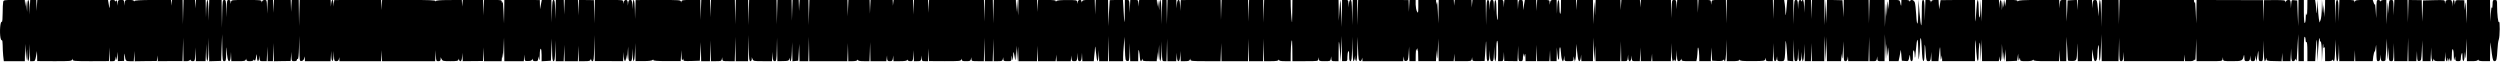 <?xml version="1.0" standalone="no"?>
<!DOCTYPE svg PUBLIC "-//W3C//DTD SVG 20010904//EN"
 "http://www.w3.org/TR/2001/REC-SVG-20010904/DTD/svg10.dtd">
<svg version="1.0" xmlns="http://www.w3.org/2000/svg"
 width="2820pt" height="70pt" viewBox="0 0 2820 70"
 preserveAspectRatio="none">
<g transform="translate(0,70) scale(0.1,-0.1)"
 stroke="none">
<path d="M36 678 c-3 -13 -6 -69 -6 -126 0 -57 -4 -101 -9 -98 -18 11 -28
-115 -15 -183 4 -17 10 -28 15 -25 5 3 9 -21 9 -54 0 -32 3 -87 6 -121 l7 -61
118 0 119 0 2 98 2 97 6 -95 6 -95 5 65 5 65 2 -67 c3 -103 21 -81 25 30 l3
97 2 -97 2 -98 28 0 c27 0 29 3 39 58 l10 57 2 -57 1 -57 194 -1 c178 0 195 1
199 17 4 17 5 17 6 1 1 -16 19 -18 206 -18 l204 1 4 77 3 77 2 -77 2 -78 29 0
c25 0 30 5 34 27 l4 28 3 -30 c2 -21 5 -14 10 25 l7 55 1 -52 2 -52 35 1 35 1
1 51 c1 30 4 39 6 21 9 -73 10 -75 58 -75 l44 0 4 58 3 57 2 -58 2 -58 124 2
125 1 4 31 4 32 1 -32 2 -33 140 1 139 0 4 132 3 132 2 -132 2 -133 34 0 c19
0 37 6 39 13 4 9 6 9 6 0 1 -7 12 -13 26 -13 23 0 24 3 28 78 l3 77 2 -77 2
-78 55 0 54 0 4 98 3 97 2 -97 c3 -146 21 -121 25 35 l3 132 2 -133 2 -133 68
2 67 2 5 151 6 151 2 -152 c2 -146 3 -153 22 -153 19 0 20 7 22 98 1 53 3 72
5 42 5 -100 14 -140 28 -140 10 0 15 16 18 53 l3 52 2 -52 2 -53 79 0 c67 0
80 3 84 18 4 16 5 16 6 0 1 -14 10 -18 41 -18 25 0 40 5 40 13 0 8 3 7 9 -2
10 -15 14 -4 24 59 3 14 5 4 6 -22 1 -54 18 -65 24 -15 l4 32 1 -32 c2 -31 4
-33 42 -33 l39 0 4 82 3 83 2 -82 2 -83 30 0 29 0 4 103 3 102 2 -103 2 -103
95 2 94 1 4 52 3 51 2 -52 c2 -52 3 -53 32 -53 21 0 30 5 30 16 0 8 4 12 10 9
6 -4 11 44 13 127 l3 133 2 -143 c2 -142 2 -143 25 -140 14 2 24 12 28 28 l7
25 1 -27 1 -28 145 0 144 0 4 57 3 58 2 -57 c3 -75 20 -75 25 -1 l3 58 2 -57
c2 -54 4 -58 26 -58 18 0 26 7 29 23 l4 22 2 -22 1 -23 235 0 234 0 4 63 3 62
2 -62 2 -63 300 0 299 0 4 62 3 63 2 -62 c2 -60 3 -63 27 -63 19 0 25 5 26 23
l0 22 11 -22 c10 -21 18 -23 99 -23 75 0 88 3 92 18 4 16 5 16 6 0 0 -10 8
-18 15 -18 11 0 16 14 19 48 l3 47 2 -48 2 -47 115 1 114 1 4 76 3 77 2 -77 2
-78 99 0 100 0 4 48 3 47 4 -50 c2 -28 7 10 10 85 l6 135 2 -132 2 -133 109 0
110 0 4 38 4 37 1 -37 c2 -36 3 -37 41 -36 28 0 41 5 44 17 4 14 5 14 6 -1 1
-13 10 -18 31 -18 26 0 30 4 31 28 l1 27 8 -30 c6 -23 8 -12 9 43 0 40 5 72
11 72 6 0 10 -30 10 -71 l0 -70 53 3 52 3 5 125 6 125 2 -127 c2 -105 5 -128
17 -128 12 0 15 22 18 117 l3 118 2 -117 2 -118 45 0 44 0 4 92 3 93 2 -92 2
-93 75 0 74 0 4 88 3 87 2 -87 2 -88 64 0 c53 0 65 3 69 18 4 16 5 16 6 0 0
-10 8 -18 16 -18 12 0 15 26 18 148 l3 147 2 -147 2 -147 159 0 160 -1 4 52 3
53 2 -52 c2 -61 19 -71 25 -15 l4 37 3 -40 c3 -27 6 -12 10 45 l6 85 2 -82 c2
-75 4 -83 22 -83 17 0 20 8 23 72 l3 73 2 -72 c3 -110 21 -88 25 30 l3 102 2
-102 2 -102 92 0 c60 0 95 5 100 12 6 9 8 9 8 0 0 -9 40 -12 155 -12 l154 0 4
62 3 62 3 -65 c2 -47 5 -59 11 -45 8 18 9 18 9 2 1 -16 10 -17 94 -15 l92 3 6
105 5 105 2 -107 2 -108 50 0 49 0 4 118 3 117 2 -117 2 -118 59 0 c54 0 60 2
64 22 l4 23 2 -22 c1 -22 5 -23 71 -23 l69 0 4 138 3 137 2 -137 2 -138 70 0
69 0 4 147 3 148 2 -147 c2 -124 4 -148 17 -148 9 0 15 9 16 23 l0 22 9 -22
c9 -22 15 -23 114 -23 l105 0 4 53 3 52 2 -52 c2 -45 5 -53 22 -53 18 0 20 8
23 133 l3 132 2 -132 2 -133 64 1 c58 1 65 3 69 23 4 20 4 20 6 -1 0 -13 5
-23 11 -23 5 0 11 47 13 108 l3 107 2 -108 2 -108 33 3 32 3 6 95 5 95 2 -97
2 -98 50 0 49 0 4 138 3 137 2 -137 2 -138 215 0 214 0 4 102 3 103 2 -102 2
-103 49 0 c30 0 51 5 54 13 4 9 6 9 6 0 1 -9 21 -13 66 -13 l64 0 4 108 3 107
2 -107 2 -108 89 0 90 0 4 32 4 33 1 -32 c2 -29 5 -33 31 -33 26 0 30 4 34 33
l4 32 1 -32 2 -33 74 0 c50 0 76 4 79 12 4 10 6 10 6 1 1 -7 14 -13 31 -13 29
0 29 1 33 63 l3 62 2 -62 2 -63 39 0 c37 0 40 2 44 33 l4 32 1 -32 c2 -31 5
-33 37 -33 l34 0 4 73 3 72 2 -72 2 -72 179 -1 c164 0 180 1 184 17 4 17 5 17
6 1 1 -15 10 -18 50 -18 43 0 50 3 54 23 l4 22 2 -22 c1 -22 5 -23 71 -23 l69
0 4 133 3 132 2 -132 2 -133 45 0 44 0 4 128 3 127 2 -127 2 -128 49 0 c43 0
50 3 54 23 l4 22 2 -22 c1 -20 6 -23 46 -23 44 0 45 1 46 33 l2 32 7 -35 c7
-31 8 -28 9 25 3 66 5 64 18 -10 8 -49 8 -48 14 40 l5 90 4 -90 4 -90 6 85 6
85 2 -82 2 -83 105 0 104 0 4 88 3 87 2 -87 2 -88 99 0 100 0 4 37 4 38 1 -37
2 -38 79 0 80 0 4 33 4 32 1 -32 c2 -29 5 -33 31 -33 28 0 30 2 34 48 l3 47 2
-47 c2 -40 5 -48 21 -48 16 0 21 8 24 48 l3 47 2 -47 2 -48 64 0 65 0 5 53 c4
28 7 72 9 97 2 30 5 13 11 -52 5 -54 12 -98 17 -98 4 0 10 28 12 62 l3 63 2
-62 2 -63 50 0 49 0 4 143 3 142 2 -142 2 -143 80 0 80 0 0 43 c0 24 3 86 8
138 l7 94 5 -135 c5 -130 6 -135 27 -138 22 -3 22 0 26 100 l3 103 2 -102 2
-103 45 0 45 0 1 73 c1 54 3 65 9 42 4 -16 8 -49 9 -72 1 -43 16 -58 24 -25 4
16 5 16 6 0 1 -16 12 -18 80 -18 l80 0 4 53 3 52 4 -55 c3 -47 5 -41 10 40 l6
95 2 -92 c3 -131 21 -117 25 20 l3 112 2 -112 c2 -113 2 -113 27 -113 l24 0 4
128 3 127 2 -127 2 -128 49 0 50 0 4 48 3 47 2 -47 c1 -35 6 -48 17 -48 10 0
15 16 18 57 l3 58 2 -57 2 -58 49 0 c39 0 51 4 54 18 4 16 5 16 6 0 1 -16 16
-18 171 -18 l169 0 4 103 3 102 2 -102 2 -103 150 0 149 0 4 128 3 127 2 -127
2 -128 80 0 79 0 4 128 3 127 2 -127 2 -128 79 0 c54 0 81 4 84 13 4 9 6 9 6
0 1 -9 21 -13 66 -13 l65 0 1 88 c0 48 4 107 8 132 7 34 9 13 10 -87 l1 -133
144 0 c142 0 145 0 149 22 l4 23 2 -22 c1 -21 6 -23 65 -23 63 0 65 1 69 28
l4 27 2 -27 c1 -26 4 -28 41 -28 l40 0 1 118 c1 139 5 136 16 -13 l8 -110 5
145 6 145 2 -142 2 -143 30 0 c29 0 30 1 30 48 0 26 5 54 10 62 7 11 10 -3 10
-47 0 -49 3 -63 15 -63 12 0 15 25 18 137 l3 138 2 -137 c1 -78 6 -138 11
-138 6 0 12 15 14 33 l4 32 1 -32 c1 -18 7 -33 12 -33 6 0 11 54 12 138 l2
137 6 -135 c4 -115 7 -135 22 -138 11 -2 18 5 21 20 4 23 4 23 6 1 l1 -23 229
0 230 0 4 28 4 27 2 -28 c1 -23 5 -28 24 -25 20 3 22 10 28 83 l5 80 2 -82 2
-83 35 0 35 0 1 78 c1 51 4 69 9 52 7 -24 7 -23 12 10 3 19 6 -4 6 -52 l2 -88
100 0 99 0 4 62 3 63 4 -65 c3 -51 5 -36 10 65 l6 130 2 -127 2 -128 84 0 85
0 4 42 4 43 1 -42 2 -43 94 0 c90 0 95 1 99 22 l4 23 2 -22 c1 -22 5 -23 70
-22 l69 1 6 82 c4 44 8 104 9 131 2 28 4 -10 5 -82 2 -109 5 -133 17 -133 10
0 15 16 18 62 l3 63 2 -62 c2 -55 4 -63 22 -63 17 0 20 8 23 83 l3 82 2 -82
c3 -129 22 -102 22 32 0 70 4 115 10 115 6 0 10 -45 10 -115 l0 -115 29 0 c29
0 30 2 34 53 l3 52 2 -51 2 -52 75 -1 74 -1 4 87 3 88 2 -87 c2 -87 2 -88 27
-88 23 0 25 4 26 53 2 36 3 43 7 22 l5 -30 7 25 c6 20 8 15 9 -22 l1 -48 60 0
59 0 4 92 3 93 2 -92 2 -93 70 0 69 0 4 63 3 62 2 -62 2 -63 35 0 35 0 2 78 1
77 6 -67 c8 -88 21 -98 21 -15 0 102 14 115 20 18 5 -87 25 -123 33 -59 l4 33
1 -32 c2 -33 3 -33 52 -33 48 0 50 1 51 28 l1 27 7 -30 7 -30 7 25 c4 14 7 59
8 100 l2 75 10 -97 c7 -70 13 -98 23 -98 7 0 14 15 17 38 l4 37 1 -37 2 -38
65 0 65 0 2 133 2 132 6 -135 5 -135 6 90 5 90 2 -87 2 -88 140 0 139 0 4 113
3 112 2 -112 2 -113 34 0 c33 0 35 2 39 37 l4 38 1 -37 c2 -49 29 -52 35 -6
l4 33 1 -32 c2 -32 3 -33 47 -33 l44 0 4 78 3 77 2 -77 2 -78 59 0 60 0 4 42
4 43 1 -42 2 -43 105 0 104 0 4 102 3 103 2 -102 c2 -93 11 -126 25 -90 4 9 6
9 6 0 1 -7 5 -13 11 -13 5 0 11 28 13 63 l3 62 2 -62 c2 -55 5 -63 21 -63 11
0 22 8 24 18 4 16 5 16 6 0 1 -16 12 -18 85 -18 l83 0 7 38 c3 20 6 57 7 82 1
70 17 19 18 -57 l1 -63 65 0 65 0 2 78 2 77 5 -75 6 -75 59 -3 c41 -2 62 1 67
10 7 10 9 10 9 1 0 -7 4 -13 10 -13 5 0 11 52 13 122 l3 123 2 -122 2 -123 69
0 c46 0 71 4 74 13 4 9 6 9 6 -1 1 -9 35 -12 140 -11 135 0 140 1 144 22 4 22
4 22 6 0 1 -20 7 -23 41 -23 l39 0 4 102 3 103 2 -102 c2 -82 5 -103 16 -103
8 0 17 12 19 27 l4 28 2 -27 c1 -26 5 -28 40 -28 37 0 39 2 45 38 3 20 6 75 7
122 2 104 7 88 17 -50 l7 -105 32 -3 32 -3 4 123 3 123 2 -122 c2 -115 3 -123
22 -123 17 0 20 8 23 72 l3 73 2 -72 c2 -56 5 -73 16 -73 11 0 16 15 19 53 l3
52 2 -52 c3 -91 21 -58 25 45 l3 97 2 -97 2 -98 35 0 34 0 4 102 3 103 2 -102
2 -103 70 0 70 0 2 143 2 142 6 -145 6 -145 5 140 5 140 2 -137 2 -138 79 0
80 0 4 42 4 43 3 -45 c2 -26 7 4 10 70 l6 115 2 -112 c2 -104 3 -113 21 -113
14 0 21 8 24 28 l4 27 2 -27 1 -28 115 0 114 0 4 138 3 137 2 -137 2 -138 39
0 c36 0 40 3 44 27 l4 28 2 -27 c1 -26 4 -28 41 -28 l40 0 2 153 2 152 6 -155
c6 -150 6 -152 10 -55 l4 100 6 -70 6 -70 5 60 c5 56 5 54 7 -27 l2 -88 54 0
54 0 11 50 c6 28 12 61 13 73 1 12 4 -9 7 -48 l6 -70 37 -3 c39 -3 37 -7 51
63 3 11 5 1 6 -22 1 -31 5 -43 16 -43 12 0 15 14 15 68 0 82 19 67 21 -18 1
-33 7 0 13 80 13 156 25 145 27 -25 2 -96 3 -103 9 -55 5 30 9 84 9 120 2 131
16 115 21 -24 4 -99 9 -141 18 -144 9 -3 12 22 13 100 1 116 5 113 14 -15 6
-83 8 -87 30 -87 22 0 24 5 28 53 l3 52 2 -52 2 -53 39 0 39 0 6 62 c11 119
13 123 16 28 2 -71 4 -86 10 -60 l7 35 2 -32 1 -33 185 0 185 0 1 133 c2 144
5 139 14 -26 8 -121 25 -144 26 -34 0 39 4 92 8 117 7 37 9 23 12 -75 l3 -120
6 125 6 125 2 -122 2 -123 94 0 95 0 4 27 4 28 2 -27 c0 -16 6 -28 11 -28 6 0
11 40 12 98 l2 97 6 -100 c5 -90 6 -94 11 -45 l5 55 4 -55 4 -55 6 70 6 70 2
-68 2 -68 63 2 62 3 6 40 6 41 2 -45 c3 -38 4 -41 11 -20 8 24 8 24 9 3 1 -22
5 -23 70 -23 46 0 71 4 74 13 4 9 6 9 6 0 1 -10 37 -13 146 -13 l144 0 4 62 3
63 2 -62 2 -63 35 0 35 0 2 138 1 137 8 -130 c3 -72 7 -133 8 -137 0 -4 21 -7
46 -6 53 1 54 1 58 133 3 88 3 88 5 -22 l2 -113 80 0 80 0 1 68 2 67 10 -68
c6 -42 14 -67 22 -67 17 0 25 23 26 78 0 26 4 65 8 87 7 32 9 18 10 -64 0 -57
4 -101 9 -97 4 4 10 74 13 154 l5 147 2 -152 2 -153 95 0 94 0 4 133 3 132 2
-132 c2 -124 3 -133 21 -133 17 0 21 8 24 52 l3 53 2 -52 2 -53 339 0 340 0 4
37 4 38 1 -37 2 -38 50 0 c33 0 50 4 50 13 0 8 4 7 10 -3 6 -10 10 28 12 115
l4 130 2 -127 2 -128 144 0 c142 0 145 0 149 22 l4 23 2 -22 c1 -22 4 -23 104
-23 112 0 117 3 130 65 3 11 5 1 6 -22 1 -41 3 -43 30 -43 26 0 30 4 34 33 l4
32 1 -32 c2 -28 6 -33 27 -33 21 0 25 5 26 33 l2 32 6 -35 7 -35 7 45 c4 25 8
56 11 70 2 14 4 -5 5 -42 1 -65 2 -68 26 -68 24 0 24 0 28 118 l3 117 2 -117
c1 -65 6 -118 11 -118 5 0 12 10 14 23 4 21 4 21 6 1 1 -20 7 -22 85 -23 l85
-2 4 48 3 48 2 -47 2 -48 45 0 44 0 4 73 3 72 2 -72 c2 -66 4 -73 22 -73 12 0
20 7 21 18 0 14 2 14 9 -3 7 -16 9 -12 11 20 1 22 5 92 9 155 l7 115 1 -152 2
-153 30 0 30 0 0 141 c0 91 4 138 10 134 6 -3 10 -20 10 -36 0 -18 4 -28 10
-24 6 4 10 -33 10 -104 l0 -111 44 0 44 0 7 118 c9 159 13 161 16 7 l2 -130 8
128 c4 71 10 131 13 135 3 3 6 -4 6 -16 0 -12 5 -22 10 -22 6 0 11 -46 12
-112 l2 -113 6 120 c3 66 7 98 9 70 2 -38 4 -45 11 -30 6 13 9 -9 9 -67 l1
-88 39 0 c22 0 42 5 44 13 4 9 6 9 6 0 1 -7 6 -13 11 -13 6 0 11 49 12 123 l1
122 7 -115 c9 -137 8 -130 20 -130 5 0 11 44 13 98 l3 97 2 -97 2 -98 85 0 84
0 4 62 3 63 2 -62 2 -63 99 0 98 0 6 52 c4 28 11 54 16 57 5 4 11 31 14 61 2
30 4 4 5 -57 2 -105 3 -113 21 -113 15 0 21 8 24 38 l4 37 1 -37 c2 -33 5 -38
27 -38 14 0 26 6 26 13 1 6 5 64 9 127 l7 115 3 -130 c4 -126 4 -128 10 -50
l6 80 2 -77 c2 -76 3 -78 27 -78 24 0 24 1 28 103 l3 102 2 -102 2 -103 75 0
74 0 4 132 3 133 2 -132 2 -133 45 0 44 0 4 58 3 57 2 -58 c2 -54 4 -58 25
-55 21 3 22 8 28 118 l5 115 2 -117 2 -118 45 0 44 0 4 78 3 77 2 -77 c2 -72
14 -102 25 -60 4 16 5 16 6 0 1 -15 11 -18 60 -18 l60 0 4 53 3 52 2 -52 c2
-51 21 -76 23 -30 1 21 1 21 8 -3 l8 -25 5 25 c5 23 5 23 7 3 0 -13 6 -23 11
-23 6 0 10 30 10 71 0 91 20 83 21 -9 1 -52 3 -60 9 -37 l8 30 1 -27 c1 -24 5
-28 31 -28 27 0 30 3 31 33 0 17 4 41 9 52 6 15 9 6 9 -32 1 -69 19 -69 24 0
l3 52 4 -55 c3 -36 6 -10 10 75 l6 130 2 -127 2 -128 59 0 c38 0 61 4 64 13 4
9 6 9 6 0 1 -9 21 -13 66 -13 l65 0 2 123 c1 67 3 104 4 82 2 -22 9 -77 15
-122 10 -69 15 -83 30 -83 22 0 26 16 33 130 2 47 9 98 15 113 13 33 15 218 2
199 -9 -15 -21 87 -21 186 0 59 -1 62 -25 62 -23 0 -25 -3 -26 -52 -1 -31 -4
-45 -8 -33 -3 11 -9 -20 -12 -70 l-5 -90 -2 123 -2 122 -130 0 -130 0 -2 -132
-2 -133 -6 135 c-4 108 -6 123 -11 75 l-5 -60 -2 56 -2 56 -49 1 c-47 2 -50 0
-54 -26 l-4 -27 -2 28 c-2 40 -19 33 -24 -10 l-4 -38 -1 38 c-2 35 -4 37 -36
37 -28 0 -35 -4 -39 -22 l-4 -23 -2 23 c-1 22 -2 23 -123 20 l-123 -3 -5 -120
-6 -120 -2 122 -2 121 -75 1 -74 1 -4 -128 -3 -127 -2 128 -2 127 -75 0 -74 0
-4 -88 -3 -87 -2 88 c-2 85 -3 87 -27 87 -23 0 -24 -3 -28 -78 l-3 -77 -4 80
c-4 71 -5 64 -10 -60 l-6 -140 -2 138 -2 137 -29 0 c-16 0 -32 -6 -34 -12 -4
-10 -6 -10 -6 0 -1 6 -10 12 -21 12 -19 0 -20 -7 -22 -102 l-2 -103 -6 90 c-3
50 -8 81 -9 70 -2 -15 -5 -12 -13 13 l-11 32 -98 0 c-84 0 -98 -2 -102 -17 -4
-17 -5 -17 -6 0 -1 15 -12 17 -86 17 l-84 0 -4 -122 -3 -123 -2 123 c-2 100
-5 122 -17 122 -12 0 -15 -24 -18 -132 l-3 -133 -2 133 -2 132 -55 0 -55 0 -2
-97 -2 -98 -6 70 -6 70 -4 -55 c-3 -51 -4 -49 -10 30 l-6 85 -2 -102 c-1 -56
-7 -114 -14 -130 l-11 -28 -8 45 c-4 25 -9 83 -10 130 l-3 85 -6 -95 c-3 -52
-7 -74 -8 -49 -1 25 -5 67 -8 93 l-7 46 -43 0 -44 0 -1 -97 c-1 -67 -4 -88 -9
-68 -6 24 -8 17 -9 -32 0 -35 -5 -63 -11 -63 -6 0 -10 50 -10 130 l0 130 -30
0 -30 0 -2 -147 -2 -148 -6 144 -5 145 -32 3 c-31 4 -32 3 -36 -44 l-3 -48 -2
48 c-2 43 -4 47 -26 47 -15 0 -26 -7 -29 -18 -4 -15 -5 -15 -6 0 -1 15 -15 17
-121 17 l-119 -1 -4 -121 -3 -122 -2 122 -2 121 -375 1 -375 1 -2 -132 -2
-133 -6 135 c-3 74 -8 124 -11 110 -6 -24 -6 -24 -8 -2 l-1 22 -420 0 -419 0
-4 -137 -3 -138 -2 138 -2 137 -95 0 -94 0 -4 -152 -3 -153 -2 153 c-2 168
-19 210 -24 60 l-3 -93 -9 93 c-8 87 -10 92 -32 92 -20 0 -23 -6 -27 -47 l-3
-48 -2 48 -2 47 -80 0 -79 0 -4 -57 -3 -58 -2 58 -2 58 -52 -3 -53 -3 -5 -120
-6 -120 -2 123 -2 122 -34 0 c-34 0 -35 -1 -39 -47 l-3 -48 -2 48 -2 47 -229
0 c-174 0 -231 -3 -234 -12 -4 -10 -6 -10 -6 0 -1 8 -21 12 -65 12 l-65 0 -4
-38 -4 -37 -3 40 -3 40 -7 -45 -7 -45 -3 45 c-3 45 -3 45 -10 -15 l-7 -60 -1
58 c-2 69 -19 76 -25 10 l-3 -48 -2 48 -2 47 -95 0 -95 0 -2 -122 -2 -123 -6
125 -6 125 -3 -115 c-4 -130 -18 -111 -20 28 0 45 -5 82 -10 82 -5 0 -12 -48
-15 -107 -11 -172 -13 -176 -14 -30 l-2 138 -194 -1 -194 -2 -8 -51 -8 -52 -4
53 -3 52 -39 0 c-28 0 -40 -5 -43 -17 -4 -17 -5 -17 -6 0 -1 12 -10 17 -31 17
l-29 0 -4 -117 -3 -118 -2 118 c-2 96 -5 117 -17 117 -13 0 -15 -23 -15 -147
0 -80 -3 -143 -7 -139 -4 3 -12 71 -19 149 l-11 142 -2 -130 c-2 -167 -16
-192 -24 -42 -3 62 -11 125 -16 140 -11 28 -45 37 -54 14 -4 -9 -6 -9 -6 1 -1
8 -17 12 -46 12 l-45 0 -1 -37 c-1 -39 -3 -38 -13 10 -6 26 -9 27 -66 27 l-60
0 -2 -52 -1 -53 -7 55 c-6 51 -7 49 -10 -40 l-4 -95 -5 85 c-5 81 -6 78 -11
-60 l-6 -145 -2 153 -2 152 -85 0 -84 0 -4 -132 -3 -133 -2 133 -2 132 -140 0
-140 0 -2 -97 -2 -98 -5 96 -6 96 -87 2 -87 2 -4 -133 -3 -133 -4 135 -4 135
-6 -145 -6 -145 -2 143 -2 142 -70 0 -69 0 -4 -107 -3 -108 -2 108 -2 107 -35
0 -34 0 -4 -73 -3 -72 -2 73 c-2 66 -13 91 -25 60 -4 -10 -6 -10 -6 0 -1 6 -8
12 -15 12 -11 0 -16 -15 -19 -52 l-3 -53 -2 53 c-2 44 -5 52 -22 52 -18 0 -20
-8 -23 -137 l-3 -138 -2 138 -2 137 -34 0 -34 0 -7 -77 c-8 -100 -12 -119 -14
-62 0 25 -4 67 -7 93 l-7 46 -58 0 -58 0 -4 -107 -3 -108 -2 108 -2 107 -260
0 -259 0 -4 -132 -3 -133 -2 133 -2 132 -79 0 c-79 0 -80 0 -84 -28 l-4 -27
-2 28 c-1 27 -2 27 -71 27 l-69 0 -4 -72 -3 -73 -2 73 -2 72 -114 0 -115 0 -4
-52 -3 -53 -2 53 c-2 48 -4 52 -27 52 -24 0 -24 -1 -28 -102 l-3 -103 -2 103
-2 102 -169 0 -170 0 -4 -42 -4 -43 -1 43 -2 42 -105 0 -104 0 -4 -57 -3 -58
-2 58 -2 57 -140 0 -139 0 -4 -87 -3 -88 -4 90 c-4 87 -4 86 -10 -50 l-6 -140
-2 138 -2 137 -90 0 -89 0 -4 -57 -3 -58 -2 58 -2 57 -85 0 -85 0 -1 -87 c-1
-104 -17 -86 -18 20 -1 93 -19 85 -24 -10 l-3 -78 -2 78 -2 77 -34 0 c-30 0
-35 -4 -39 -28 l-4 -27 -2 28 c-1 27 -2 27 -71 27 l-69 0 -4 -62 -3 -63 -2 63
-2 62 -64 0 -64 0 -10 -57 -9 -58 -2 58 c-1 53 -2 57 -25 57 -23 0 -25 -4 -29
-52 l-3 -53 -2 53 -2 52 -74 0 -75 0 -4 -42 -4 -43 -1 43 c-2 40 -4 42 -32 42
l-30 0 -1 -127 c-1 -98 -3 -117 -10 -83 -4 25 -8 82 -8 128 -1 99 -19 110 -24
15 l-3 -68 -2 68 c-2 59 -4 67 -22 67 -16 0 -20 -8 -23 -57 l-3 -58 -2 58 c-2
43 -6 57 -17 57 -12 0 -15 -25 -18 -142 l-3 -143 -2 143 -2 142 -74 0 -75 0
-4 -42 -4 -43 -1 43 -2 42 -94 0 -95 0 -4 -32 -4 -33 -1 33 -2 32 -85 0 -85 0
-2 -132 -2 -133 -6 135 c-3 74 -8 122 -11 105 l-6 -30 -2 28 -1 27 -100 0
-100 0 0 -77 c-1 -73 -2 -76 -15 -53 -8 14 -14 49 -15 78 l0 52 -35 0 -34 0
-4 -67 -3 -68 -2 67 -2 67 -285 1 -284 0 -4 -142 -3 -143 -2 143 -2 142 -25 0
-24 0 -4 -142 -3 -143 -2 143 c-2 116 -5 142 -16 142 -10 0 -16 -14 -19 -42
l-4 -43 -1 43 c-2 41 -3 42 -37 42 l-35 0 -2 -152 -2 -153 -6 155 c-3 85 -7
153 -9 150 -2 -3 -7 -57 -11 -120 l-7 -115 -1 118 -2 117 -260 0 -260 0 -2
-142 c-1 -122 -2 -133 -8 -73 -4 39 -8 103 -9 143 l-1 72 -150 0 -149 0 -4
-127 -3 -128 -2 128 -2 127 -80 0 -79 0 -4 -122 -3 -123 -2 123 -2 122 -150 0
-149 0 -4 -112 -3 -113 -2 113 -2 112 -225 0 -224 -1 -4 -62 -3 -62 -2 63 c-2
46 -6 62 -16 62 -11 0 -16 -14 -19 -47 l-3 -48 -2 48 -2 47 -50 0 -49 0 -4
-137 -3 -138 -2 138 -2 137 -25 0 -24 0 -4 -137 -3 -138 -2 138 c-1 83 -6 137
-12 137 -5 0 -11 -26 -12 -57 l-1 -58 -7 60 c-6 58 -6 59 -11 20 l-6 -40 -1
38 -2 37 -99 0 -100 0 -4 -37 -4 -38 -1 38 c-2 37 -2 37 -47 37 l-44 0 -4 -72
-3 -73 -2 73 c-2 70 -3 72 -27 72 l-25 0 -1 -137 c-2 -155 -5 -151 -14 20 l-7
117 -74 0 c-41 0 -75 -1 -75 -2 -1 -2 -5 -68 -9 -148 l-6 -145 -2 148 -2 147
-70 0 -69 0 -4 -82 -3 -83 -2 83 -2 82 -69 0 c-58 0 -70 -3 -74 -18 -4 -16 -5
-16 -6 1 -2 26 -39 22 -44 -5 l-4 -23 -2 22 c-1 21 -5 22 -113 22 -77 0 -115
-3 -120 -12 -6 -9 -8 -9 -8 1 0 9 -27 12 -100 12 l-99 0 -4 -67 -3 -68 -2 68
-2 67 -105 0 -105 0 -2 -87 -2 -88 -6 90 -6 90 -5 -70 -5 -70 -2 68 -2 67
-125 0 -124 0 -4 -132 -3 -133 -2 133 -2 132 -45 0 -44 0 -4 -122 -3 -123 -2
122 -2 123 -310 0 -309 0 -4 -73 -3 -72 -2 73 -2 72 -80 0 -79 0 -4 -82 -3
-83 -2 83 -2 82 -109 0 -110 0 -4 -32 -4 -33 -1 33 -2 32 -125 0 -124 0 -4
-77 -3 -78 -2 78 -2 77 -120 0 -119 0 -4 -92 -3 -93 -2 93 -2 92 -215 0 -214
0 -4 -142 -3 -143 -2 143 -2 142 -50 0 -49 0 -4 -62 -3 -63 -2 63 -2 62 -35 0
-34 0 -4 -117 -3 -118 -2 118 -2 117 -80 0 -79 0 -4 -137 -3 -138 -2 138 -2
137 -155 0 -154 0 -4 -142 -3 -143 -2 143 -2 142 -70 0 -69 0 -4 -137 -3 -138
-2 138 -2 137 -135 0 -134 0 -4 -97 -3 -98 -2 98 -2 97 -50 0 -49 0 -4 -112
-3 -113 -2 113 -2 112 -104 0 c-91 0 -105 -2 -109 -17 -4 -17 -5 -17 -6 -1 -1
17 -20 18 -256 18 l-254 -1 -4 -107 -3 -107 -2 108 c-2 111 -18 147 -25 55
l-3 -53 -2 53 c-2 44 -5 52 -21 52 -15 0 -21 -8 -24 -32 l-4 -33 -1 33 c-2 24
-7 32 -21 32 -12 0 -21 -8 -24 -22 l-4 -23 -2 23 c-1 22 -2 22 -161 22 l-159
0 -4 -132 -3 -133 -2 131 -2 132 -85 1 -84 2 -4 -88 -3 -88 -2 88 -2 87 -75 0
-74 0 -4 -82 -3 -83 -2 83 -2 82 -45 0 -44 0 -4 -107 -3 -108 -2 108 c-2 86
-5 107 -17 107 -12 0 -15 -23 -18 -127 l-3 -128 -2 128 -2 127 -54 0 -54 0
-10 -52 -10 -53 -1 52 -1 52 -200 1 -200 0 -2 -133 -2 -132 -6 135 c-3 74 -8
124 -11 110 -6 -24 -6 -24 -8 -2 -1 21 -4 22 -101 22 l-99 0 -4 -87 -3 -88 -2
88 -2 87 -114 0 -115 0 -4 -37 -4 -38 -1 38 -2 37 -144 -1 c-100 0 -146 -4
-150 -12 -3 -9 -5 -8 -5 1 -1 9 -68 12 -301 12 l-299 0 -4 -57 -3 -58 -2 58
-2 57 -264 0 -265 -1 -4 -37 -4 -37 -1 38 c-1 20 -6 37 -11 37 -6 0 -12 -17
-14 -37 l-4 -38 -1 38 -2 37 -175 0 -174 0 -4 -147 -3 -148 -2 148 -2 147 -40
0 -39 0 -4 -67 -3 -68 -2 68 -2 67 -95 0 -94 0 -4 -72 -3 -73 -2 73 -2 72 -30
0 -29 0 -4 -77 -3 -78 -2 78 c-2 74 -3 77 -26 77 -15 0 -26 -7 -29 -17 -4 -17
-5 -17 -6 0 -1 15 -16 17 -170 17 -168 0 -170 0 -174 -22 l-4 -23 -2 23 c-1
15 -7 22 -21 22 -18 0 -20 -8 -23 -97 l-3 -98 -2 98 c-2 89 -4 97 -22 97 -18
0 -20 -8 -23 -157 l-3 -158 -2 158 -2 157 -70 0 -69 0 -4 -117 -3 -118 -2 118
c-1 67 -6 117 -12 117 -5 0 -11 -44 -13 -97 l-3 -98 -2 98 -2 97 -54 0 -55 0
-4 -47 -3 -48 -2 48 -2 47 -65 0 -64 0 -4 -137 -3 -138 -2 138 -2 137 -59 0
-60 0 -4 -32 -4 -33 -1 33 -2 32 -204 0 c-149 -1 -206 -4 -210 -13 -3 -9 -5
-9 -5 1 -1 8 -18 12 -50 12 -49 0 -50 -1 -54 -32 l-4 -33 -1 33 c-2 30 -5 32
-36 32 -32 0 -35 -3 -39 -32 l-4 -33 -2 35 c-1 27 -4 31 -11 20 -6 -10 -10
-11 -10 -2 0 7 -13 12 -30 12 -29 0 -30 -1 -31 -52 -1 -54 -3 -52 -14 15 l-6
37 -399 0 -399 0 -4 -62 -3 -63 -2 63 -2 62 -35 0 -34 0 -4 -82 -3 -83 -2 83
c-2 99 -21 111 -24 15 l-2 -68 -6 70 c-5 62 -6 66 -11 30 l-6 -40 -1 38 -2 37
-119 0 c-115 0 -119 -1 -125 -22z"/>
</g>
</svg>
